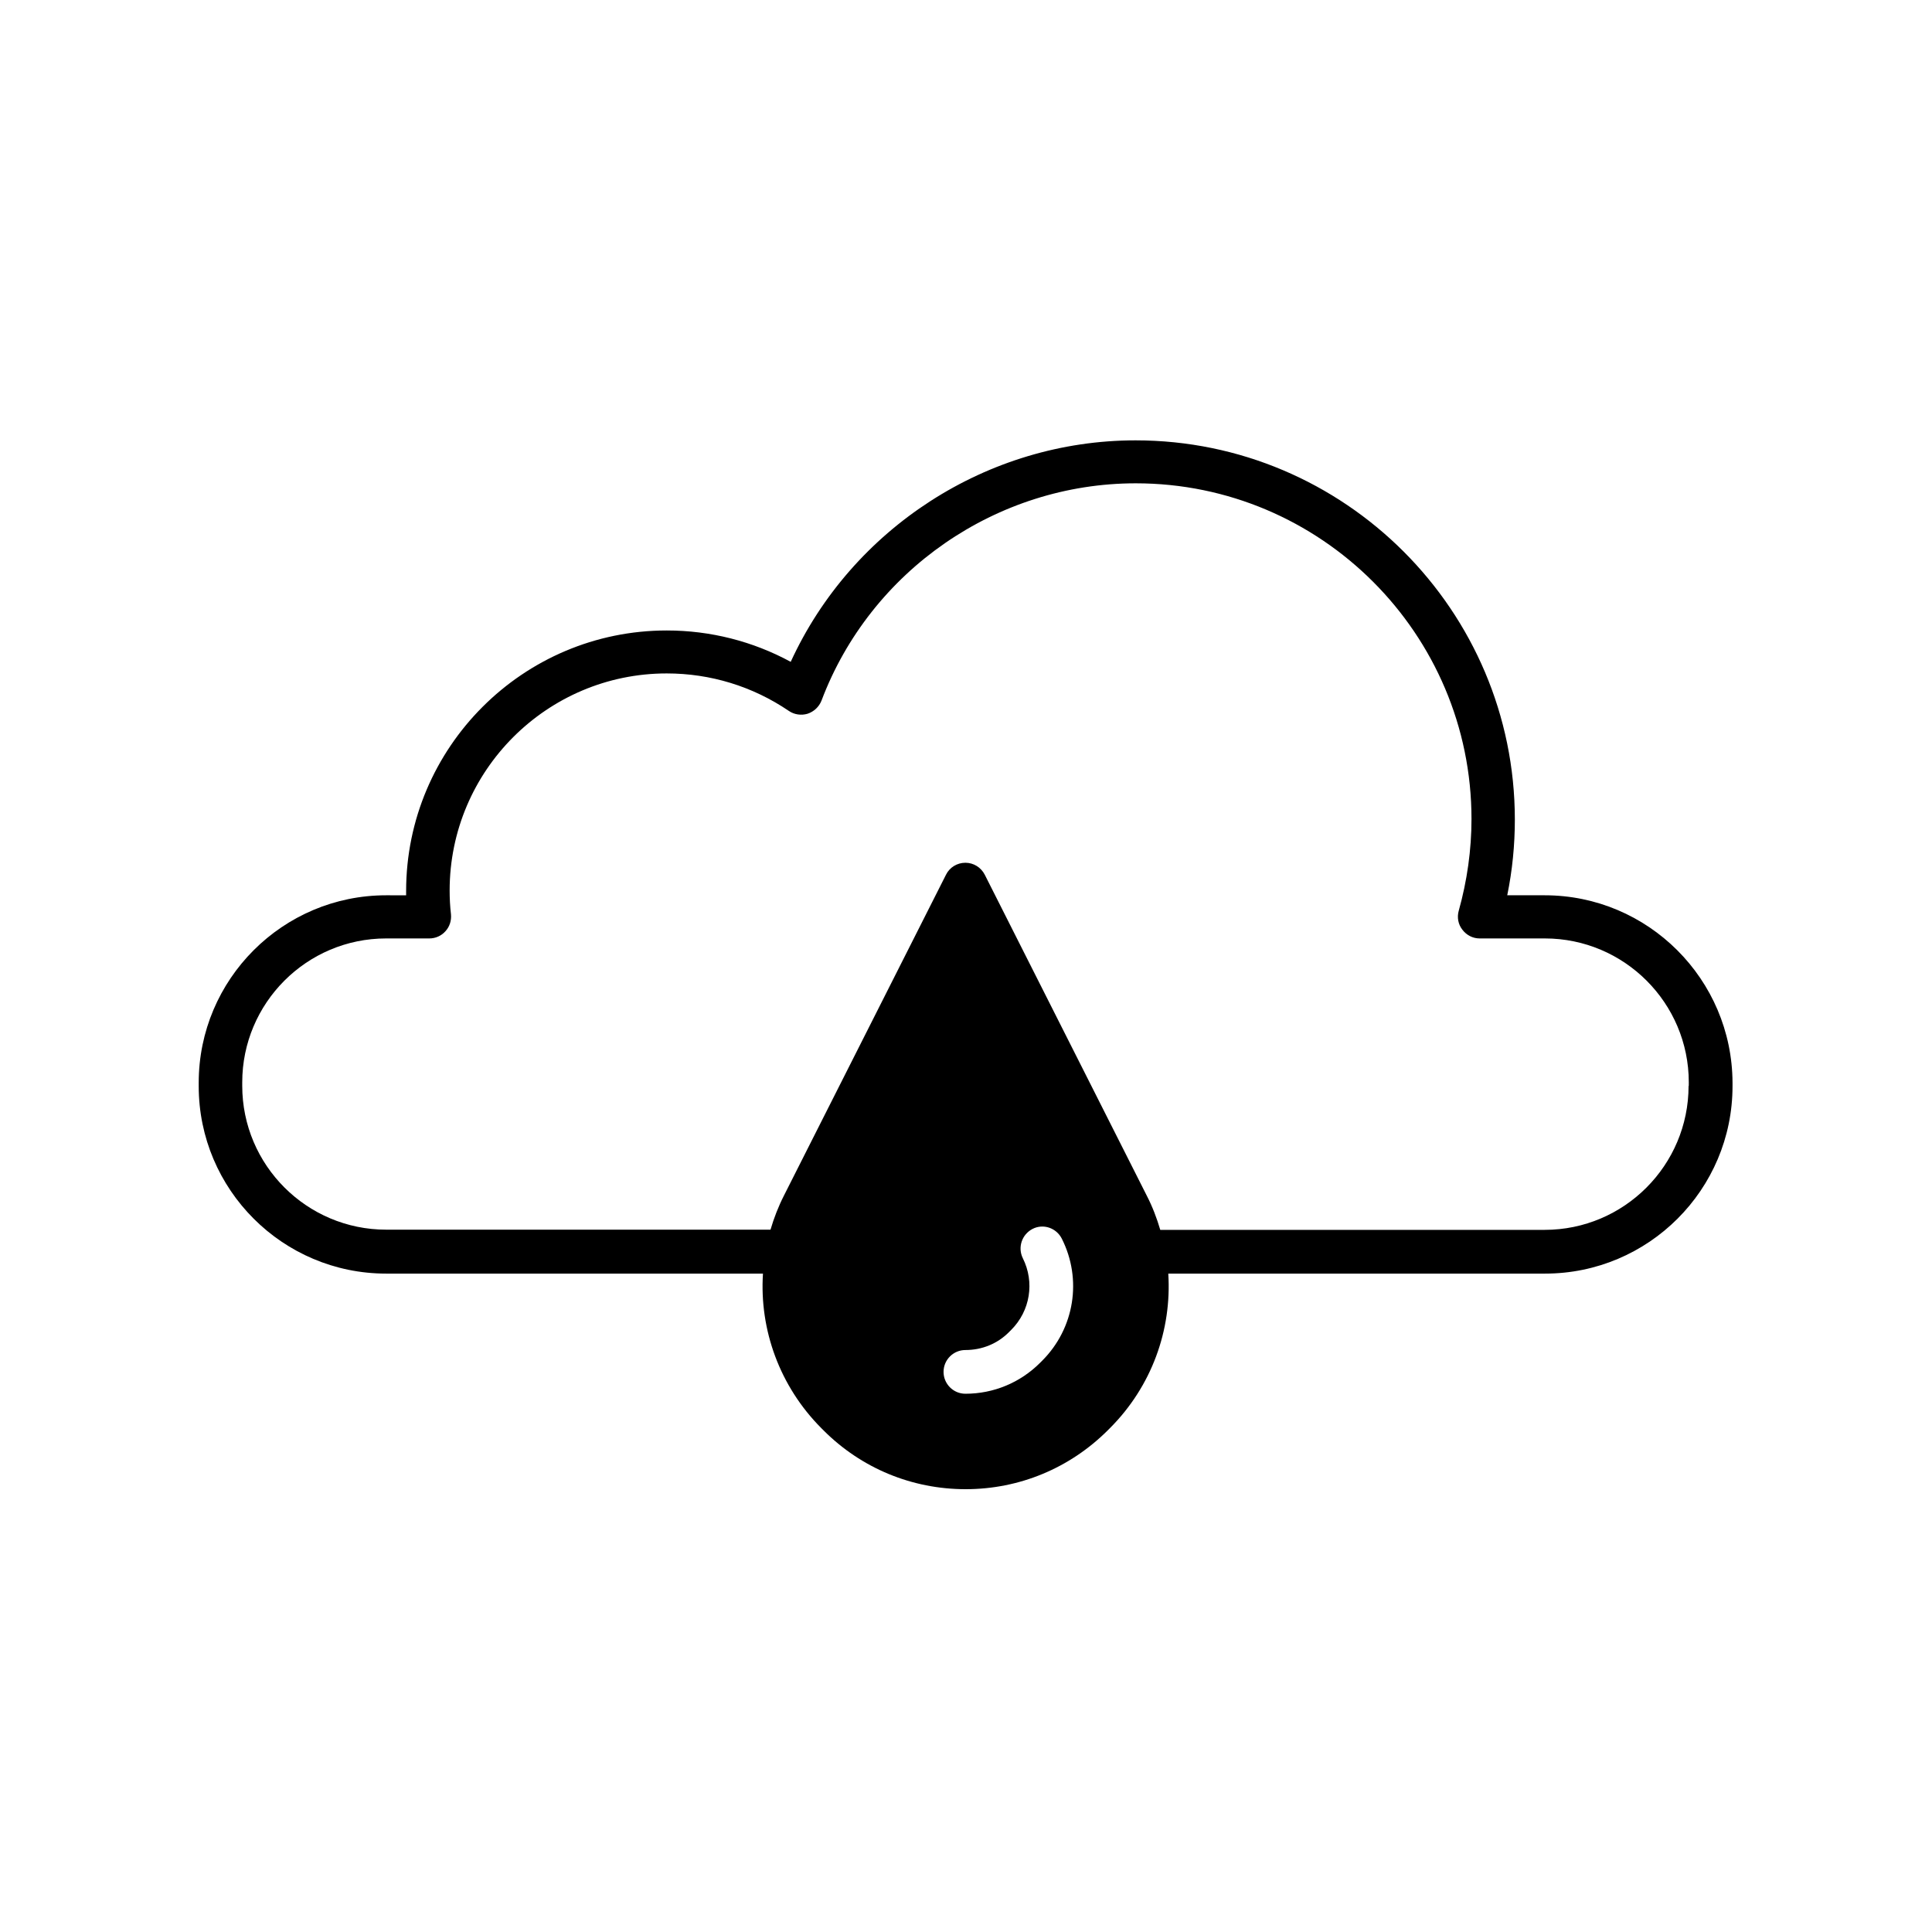 <?xml version="1.0" encoding="UTF-8"?>
<!-- Uploaded to: SVG Repo, www.svgrepo.com, Generator: SVG Repo Mixer Tools -->
<svg fill="#000000" width="800px" height="800px" version="1.1" viewBox="144 144 512 512" xmlns="http://www.w3.org/2000/svg">
 <path d="m553.36 381.26h-9.926c1.359-6.602 2.016-13.352 2.016-20.051 0-55.418-45.09-100.51-100.51-100.51-39.297 0-75.168 23.328-91.391 58.695-10.027-5.441-21.262-8.312-32.848-8.312-38.09 0-69.074 30.984-69.074 69.074v1.109l-5.289-0.004c-27.406 0-49.676 22.27-49.676 49.676v0.906c0 27.406 22.27 49.676 49.676 49.676h99.855c-0.957 14.914 4.434 29.875 15.469 40.961l0.605 0.605c10.027 10.027 23.426 15.566 37.633 15.566 14.207 0 27.559-5.543 37.633-15.566l0.605-0.605c11.082-11.082 16.426-26.047 15.469-40.961h99.855c27.406 0 49.676-22.27 49.676-49.676v-0.906c-0.102-27.41-22.371-49.676-49.777-49.676zm-133.16 123.33-0.555 0.555c-5.289 5.289-12.344 8.211-19.801 8.211-3.223 0-5.793-2.621-5.793-5.793 0-3.223 2.621-5.793 5.793-5.793 4.383 0 8.516-1.664 11.586-4.785l0.555-0.555c5.039-5.039 6.246-12.645 3.074-18.992-1.41-2.871-0.25-6.297 2.57-7.758 2.82-1.461 6.297-0.301 7.758 2.57 5.441 10.777 3.375 23.773-5.188 32.34zm171.34-72.801h-0.051c0 21.008-17.078 38.137-38.137 38.137h-101.87c-0.906-3.074-2.066-6.144-3.578-9.07l-42.926-85.039c-1.008-1.965-2.973-3.176-5.141-3.176s-4.18 1.211-5.141 3.176l-42.926 84.992c-1.512 2.973-2.672 5.996-3.578 9.07l-101.86-0.004c-21.008 0-38.137-17.078-38.137-38.137v-0.906c0-21.008 17.078-38.137 38.137-38.137h11.438c1.664 0 3.223-0.707 4.281-1.914 1.109-1.211 1.613-2.82 1.461-4.484-0.25-2.117-0.352-4.231-0.352-6.297 0-31.738 25.797-57.535 57.535-57.535 11.586 0 22.773 3.426 32.344 9.926 1.461 1.008 3.324 1.258 4.988 0.754 1.664-0.555 3.023-1.812 3.68-3.477 13-34.461 46.453-57.586 83.281-57.586 49.07 0 88.973 39.902 88.973 88.973 0 8.16-1.16 16.375-3.375 24.285-0.504 1.762-0.152 3.629 0.957 5.039 1.109 1.461 2.769 2.316 4.586 2.316h17.281c21.008 0 38.137 17.078 38.137 38.137z"/>
</svg>